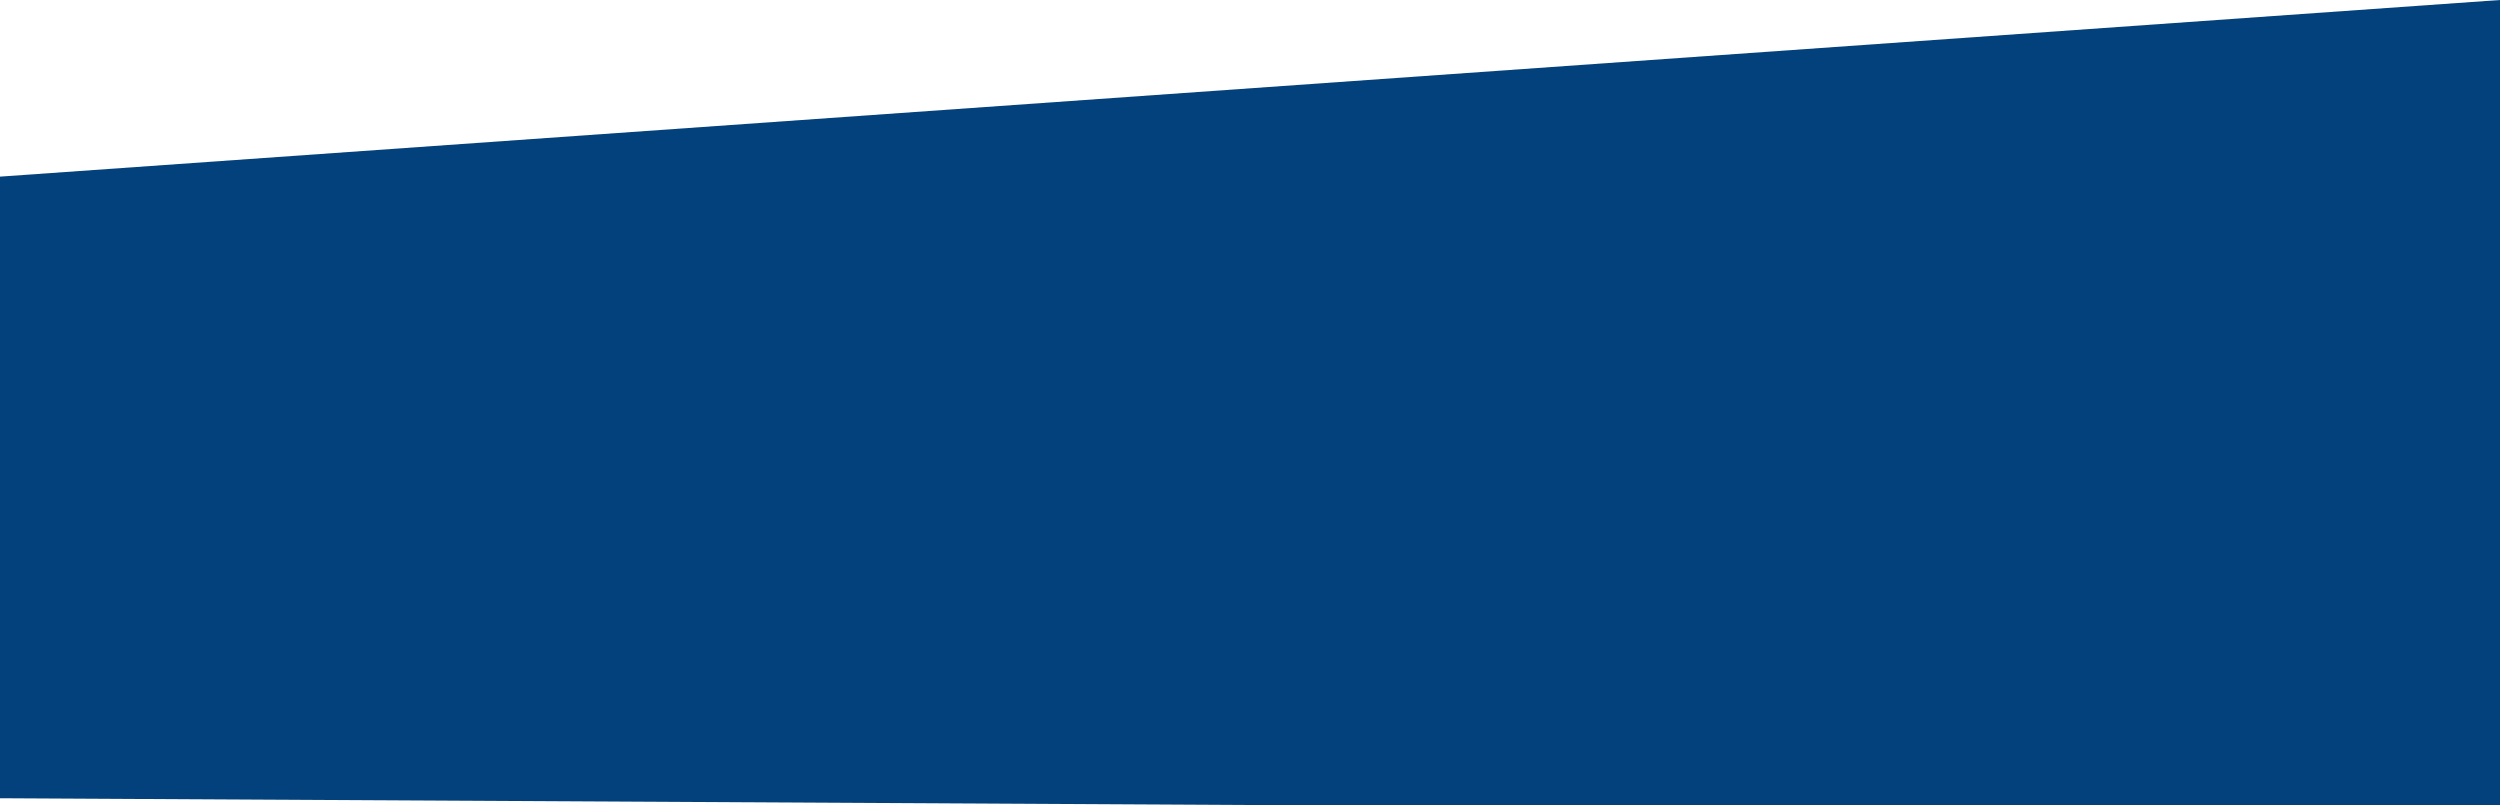 <?xml version="1.0" encoding="utf-8"?>
<!-- Generator: Adobe Illustrator 24.2.1, SVG Export Plug-In . SVG Version: 6.00 Build 0)  -->
<svg version="1.1" id="Calque_1" xmlns="http://www.w3.org/2000/svg" xmlns:xlink="http://www.w3.org/1999/xlink" x="0px" y="0px"
	 viewBox="0 0 588.8 189.61" style="enable-background:new 0 0 588.8 189.61;" xml:space="preserve">
<style type="text/css">
	.st0{fill:#02417b;}
</style>
<polygon class="st0" points="0,188 0,41.6 588.8,0 588.8,191.2 "/>
</svg>

